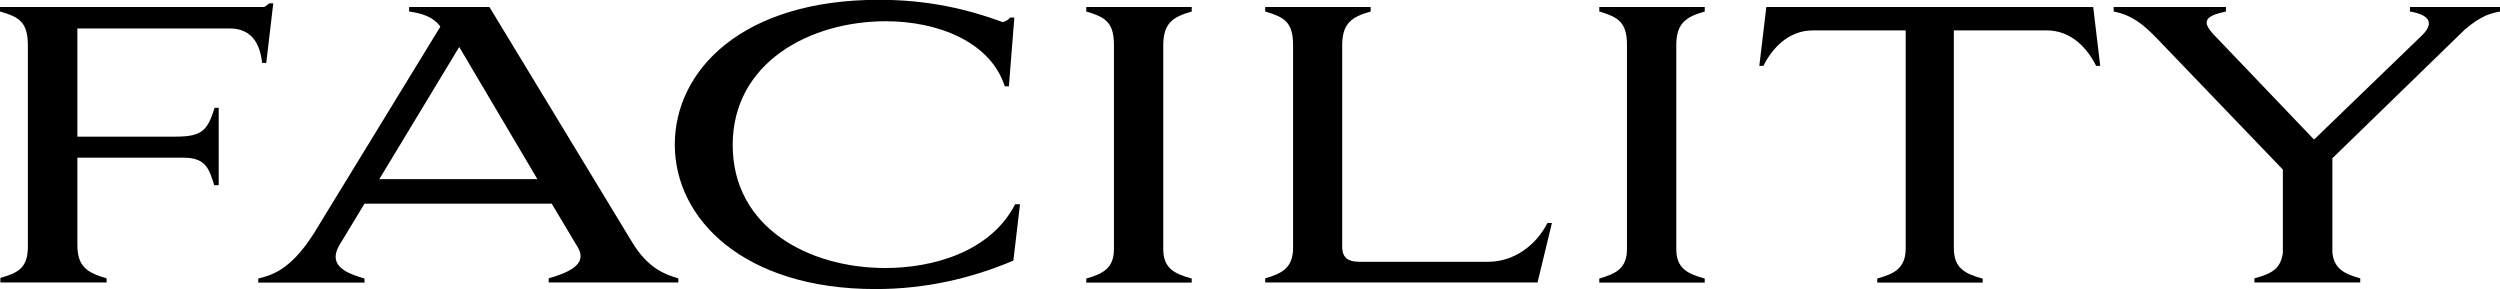 <?xml version="1.0" encoding="UTF-8"?><svg id="_レイヤー_2" xmlns="http://www.w3.org/2000/svg" viewBox="0 0 128.26 14.84"><g id="contents"><path d="M3.97,8.09v4.48c0,1.12.51,1.42,1.5,1.71v.21H.02v-.23c.8-.25,1.41-.42,1.41-1.61V2.3C1.42,1.12.97.87,0,.59v-.23h13.54c.11-.04.17-.11.27-.19h.21l-.36,3.06h-.21c-.09-.76-.38-1.77-1.67-1.77H3.97v5.55h5.03c1.37,0,1.65-.32,2.01-1.48h.21v3.97h-.23c-.25-.78-.4-1.41-1.56-1.41H3.97Z" style="fill:#000; stroke-width:0px;"/><path d="M28.31,10.45h-9.61l-1.29,2.13c-.13.23-.19.42-.19.59,0,.63.76.91,1.48,1.12v.21h-5.45v-.21c.65-.17,1.61-.38,2.83-2.28L22.59,1.37l-.04-.06c-.36-.46-.93-.63-1.56-.72v-.23h4.12l7.33,12.08c.82,1.35,1.71,1.65,2.36,1.84v.21h-6.65v-.21c1.01-.29,2.01-.72,1.5-1.58l-1.35-2.26ZM19.46,9.19h8.11l-4.01-6.78-4.1,6.78Z" style="fill:#000; stroke-width:0px;"/><path d="M45.41,13.75c2.45,0,5.41-.82,6.67-3.27h.25l-.34,2.89c-2.15.91-4.5,1.46-7.07,1.46-6.76,0-10.3-3.59-10.3-7.41s3.46-7.43,10.47-7.43c2.51,0,4.52.47,6.34,1.14.11,0,.29-.1.4-.23h.21l-.28,3.53h-.21c-.74-2.3-3.46-3.34-6.1-3.34-3.89,0-7.86,2.11-7.86,6.35s3.91,6.31,7.83,6.31Z" style="fill:#000; stroke-width:0px;"/><path d="M61.14.36v.23c-.93.27-1.46.57-1.46,1.73v10.45c0,.97.53,1.27,1.46,1.52v.21h-5.41v-.21c.87-.25,1.42-.53,1.42-1.52V2.32c0-1.2-.46-1.44-1.42-1.73v-.23h5.41Z" style="fill:#000; stroke-width:0px;"/><path d="M78.87,14.49h-13.96v-.21c.87-.25,1.43-.55,1.43-1.56V2.32c0-1.2-.46-1.44-1.43-1.73v-.23h5.41v.23c-.93.27-1.46.57-1.46,1.73v10.33c0,.61.34.78.88.78h6.61c1.29,0,2.43-.8,3.04-1.99h.23l-.74,3.06Z" style="fill:#000; stroke-width:0px;"/><path d="M87.46.36v.23c-.93.27-1.46.57-1.46,1.73v10.45c0,.97.53,1.27,1.46,1.52v.21h-5.41v-.21c.87-.25,1.42-.53,1.42-1.52V2.32c0-1.2-.46-1.44-1.42-1.73v-.23h5.41Z" style="fill:#000; stroke-width:0px;"/><path d="M101.72,14.29v.21h-5.41v-.21c.89-.25,1.46-.53,1.46-1.56V1.56h-4.77c-1.25,0-2.09.93-2.53,1.82h-.21l.36-3.02h16.77l.36,3.02h-.21c-.44-.89-1.27-1.82-2.53-1.82h-4.77v11.17c0,1.03.57,1.31,1.46,1.56Z" style="fill:#000; stroke-width:0px;"/><path d="M119.66,8.11v4.84c.08.82.59,1.1,1.43,1.33v.21h-5.43v-.21c.84-.23,1.35-.46,1.46-1.31v-4.27l-6.55-6.82c-.59-.59-1.16-1.1-2.13-1.29v-.23h5.76v.23c-.47.11-.99.23-.99.57,0,.15.1.32.32.57l5.19,5.43,5.49-5.3c.29-.27.4-.49.4-.66,0-.32-.38-.51-.97-.61v-.23h4.63v.23c-.47.09-.95.19-1.82.93l-6.78,6.59Z" style="fill:#000; stroke-width:0px;"/></g></svg>
